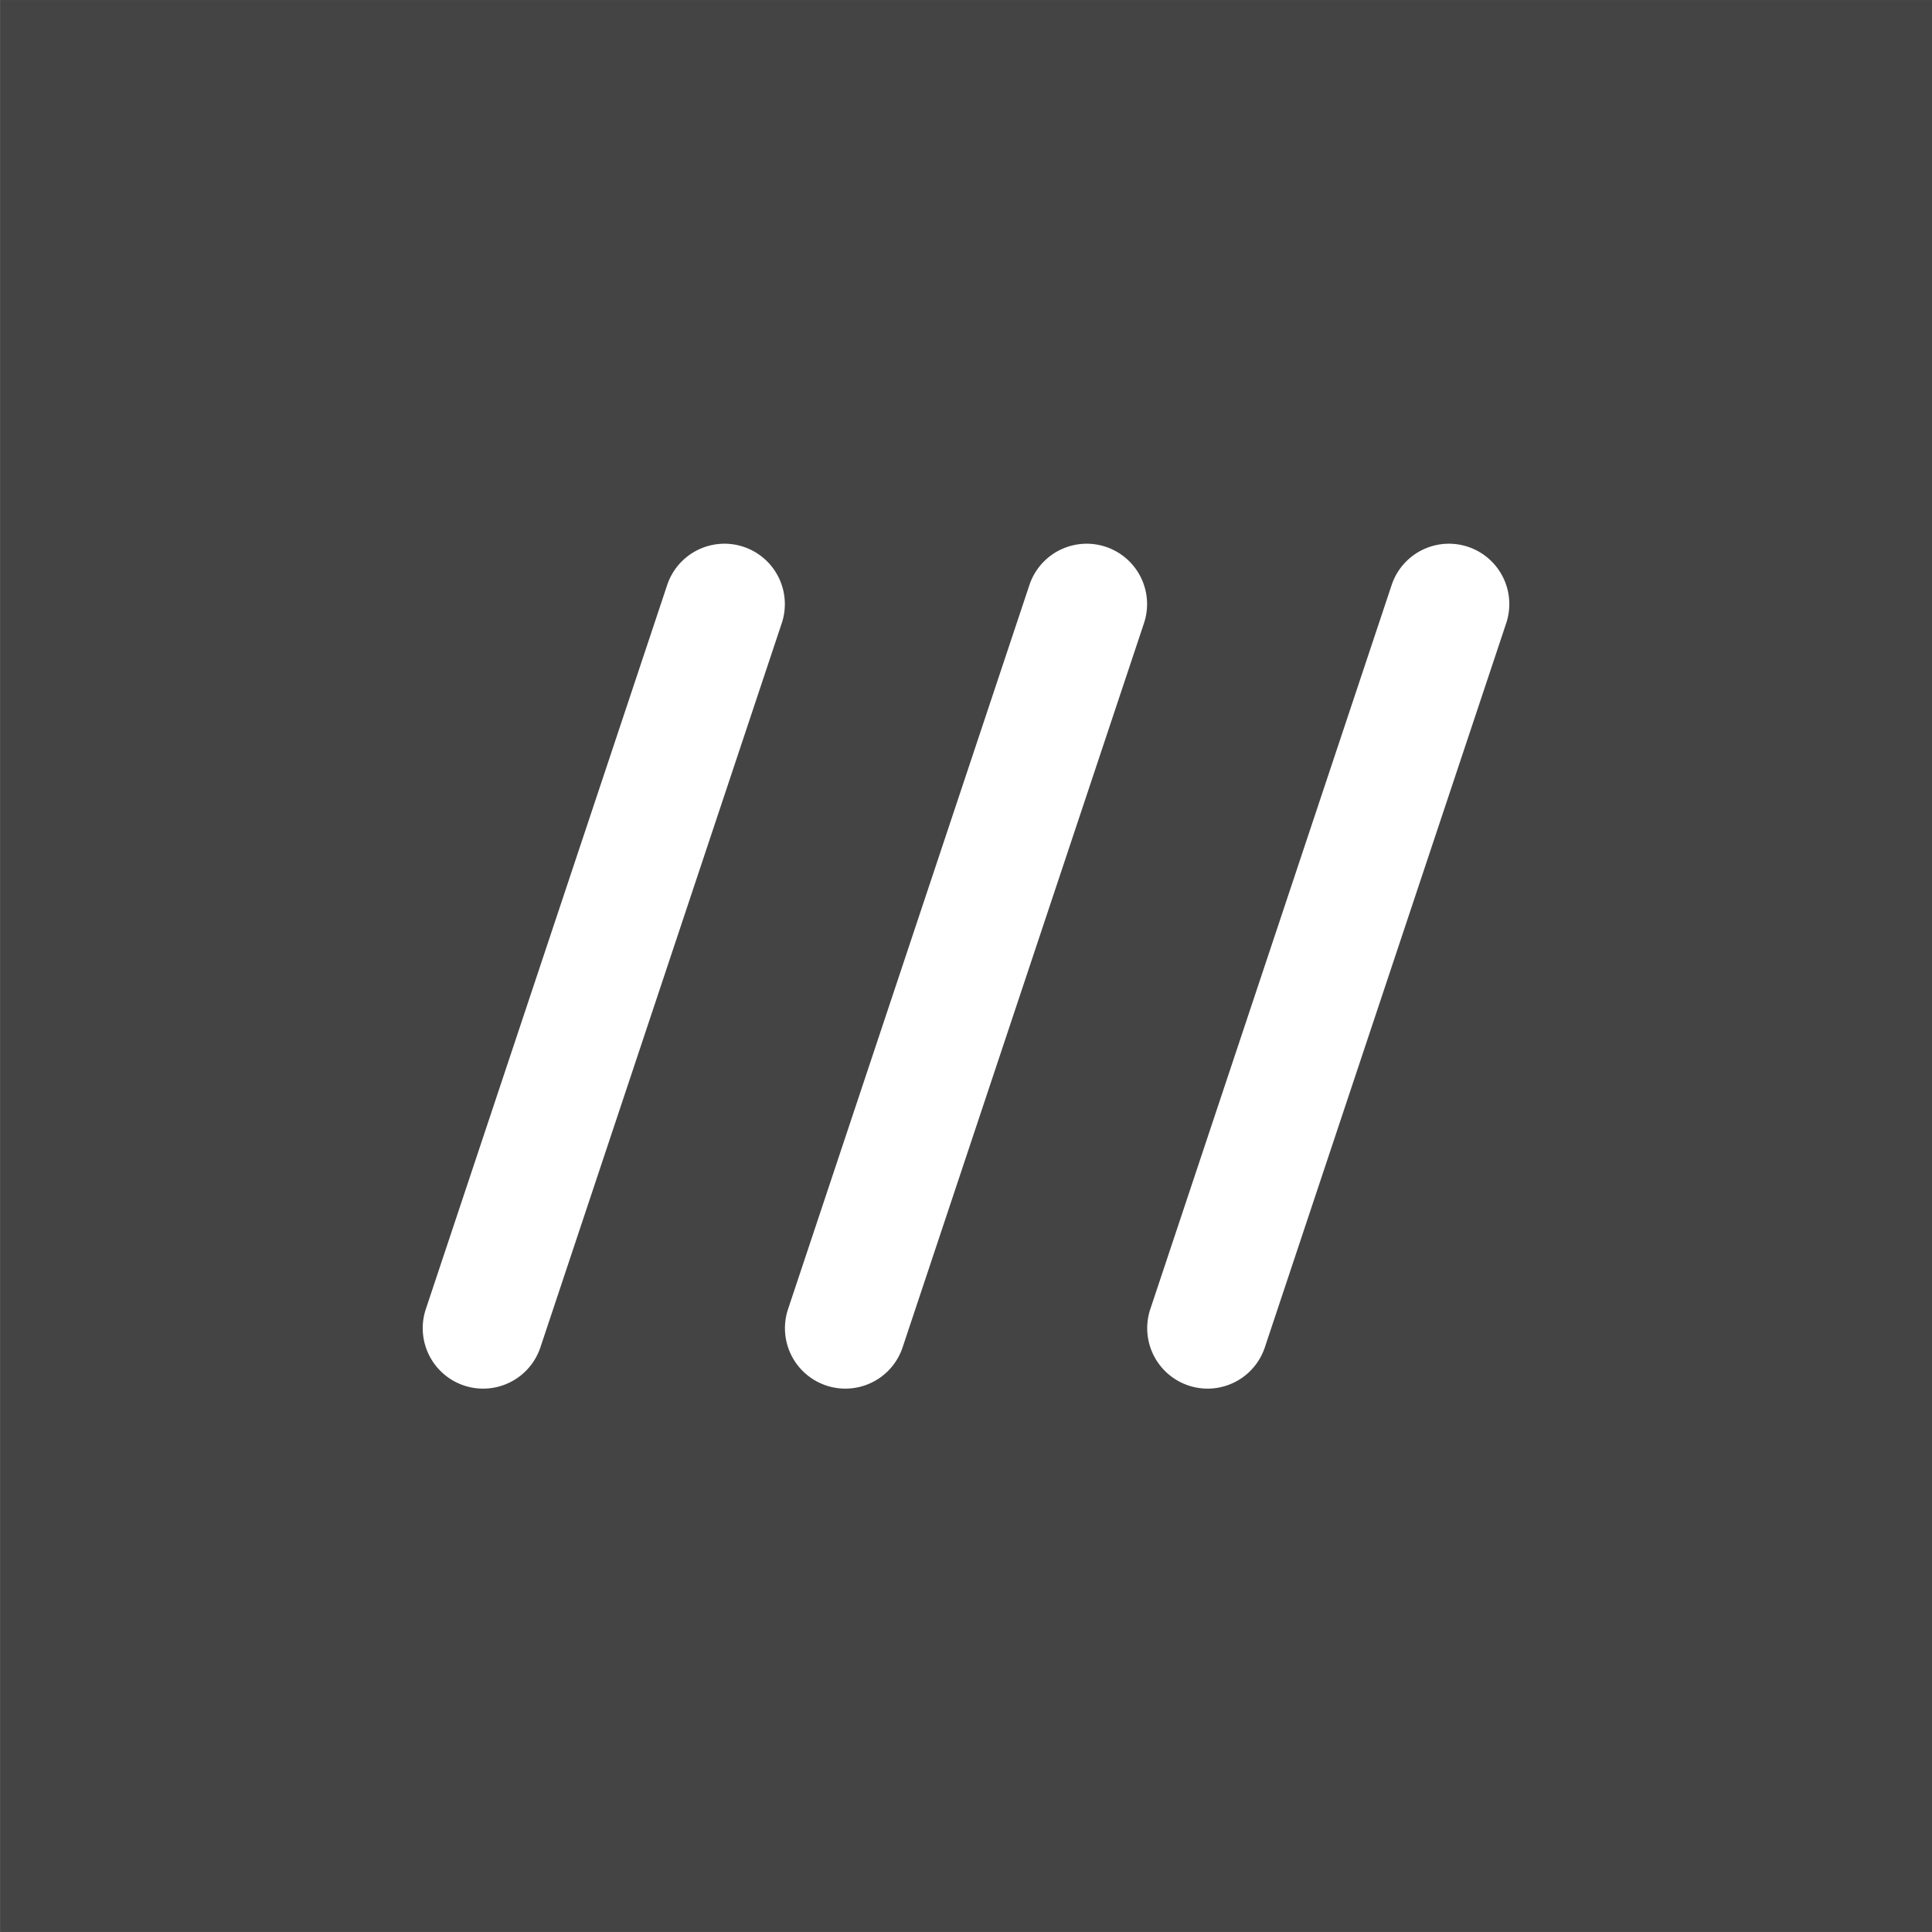 <svg xmlns="http://www.w3.org/2000/svg" viewBox="29.25 29.25 87.77 87.77">
    <rect x="29.25" y="29.25" width="87.77" height="87.77" fill="#808080" stroke="none"/>
    <defs>
        <style>
            
            .cls-2{fill:#fff}
        </style>
    </defs>
    <g id="Layer_2" data-name="Layer 2">
        <g id="artwork">
            <path d="M117.02 29.252H29.256v87.766h87.766V29.252Z" class="cls-1" style="fill:#444"/>
            <path class="cls-2" d="M67.653 92.335a2.745 2.745 0 0 1-2.603-3.61l10.971-32.913a2.743 2.743 0 0 1 5.204 1.736L70.255 90.46a2.743 2.743 0 0 1-2.602 1.875ZM51.197 92.335a2.746 2.746 0 0 1-2.603-3.61l10.971-32.913a2.743 2.743 0 0 1 5.204 1.736L53.8 90.46a2.743 2.743 0 0 1-2.602 1.875ZM84.109 92.335a2.746 2.746 0 0 1-2.602-3.61l10.97-32.913a2.743 2.743 0 0 1 5.204 1.736L86.711 90.46a2.743 2.743 0 0 1-2.602 1.875Z"/>
        </g>
    </g>
</svg>

